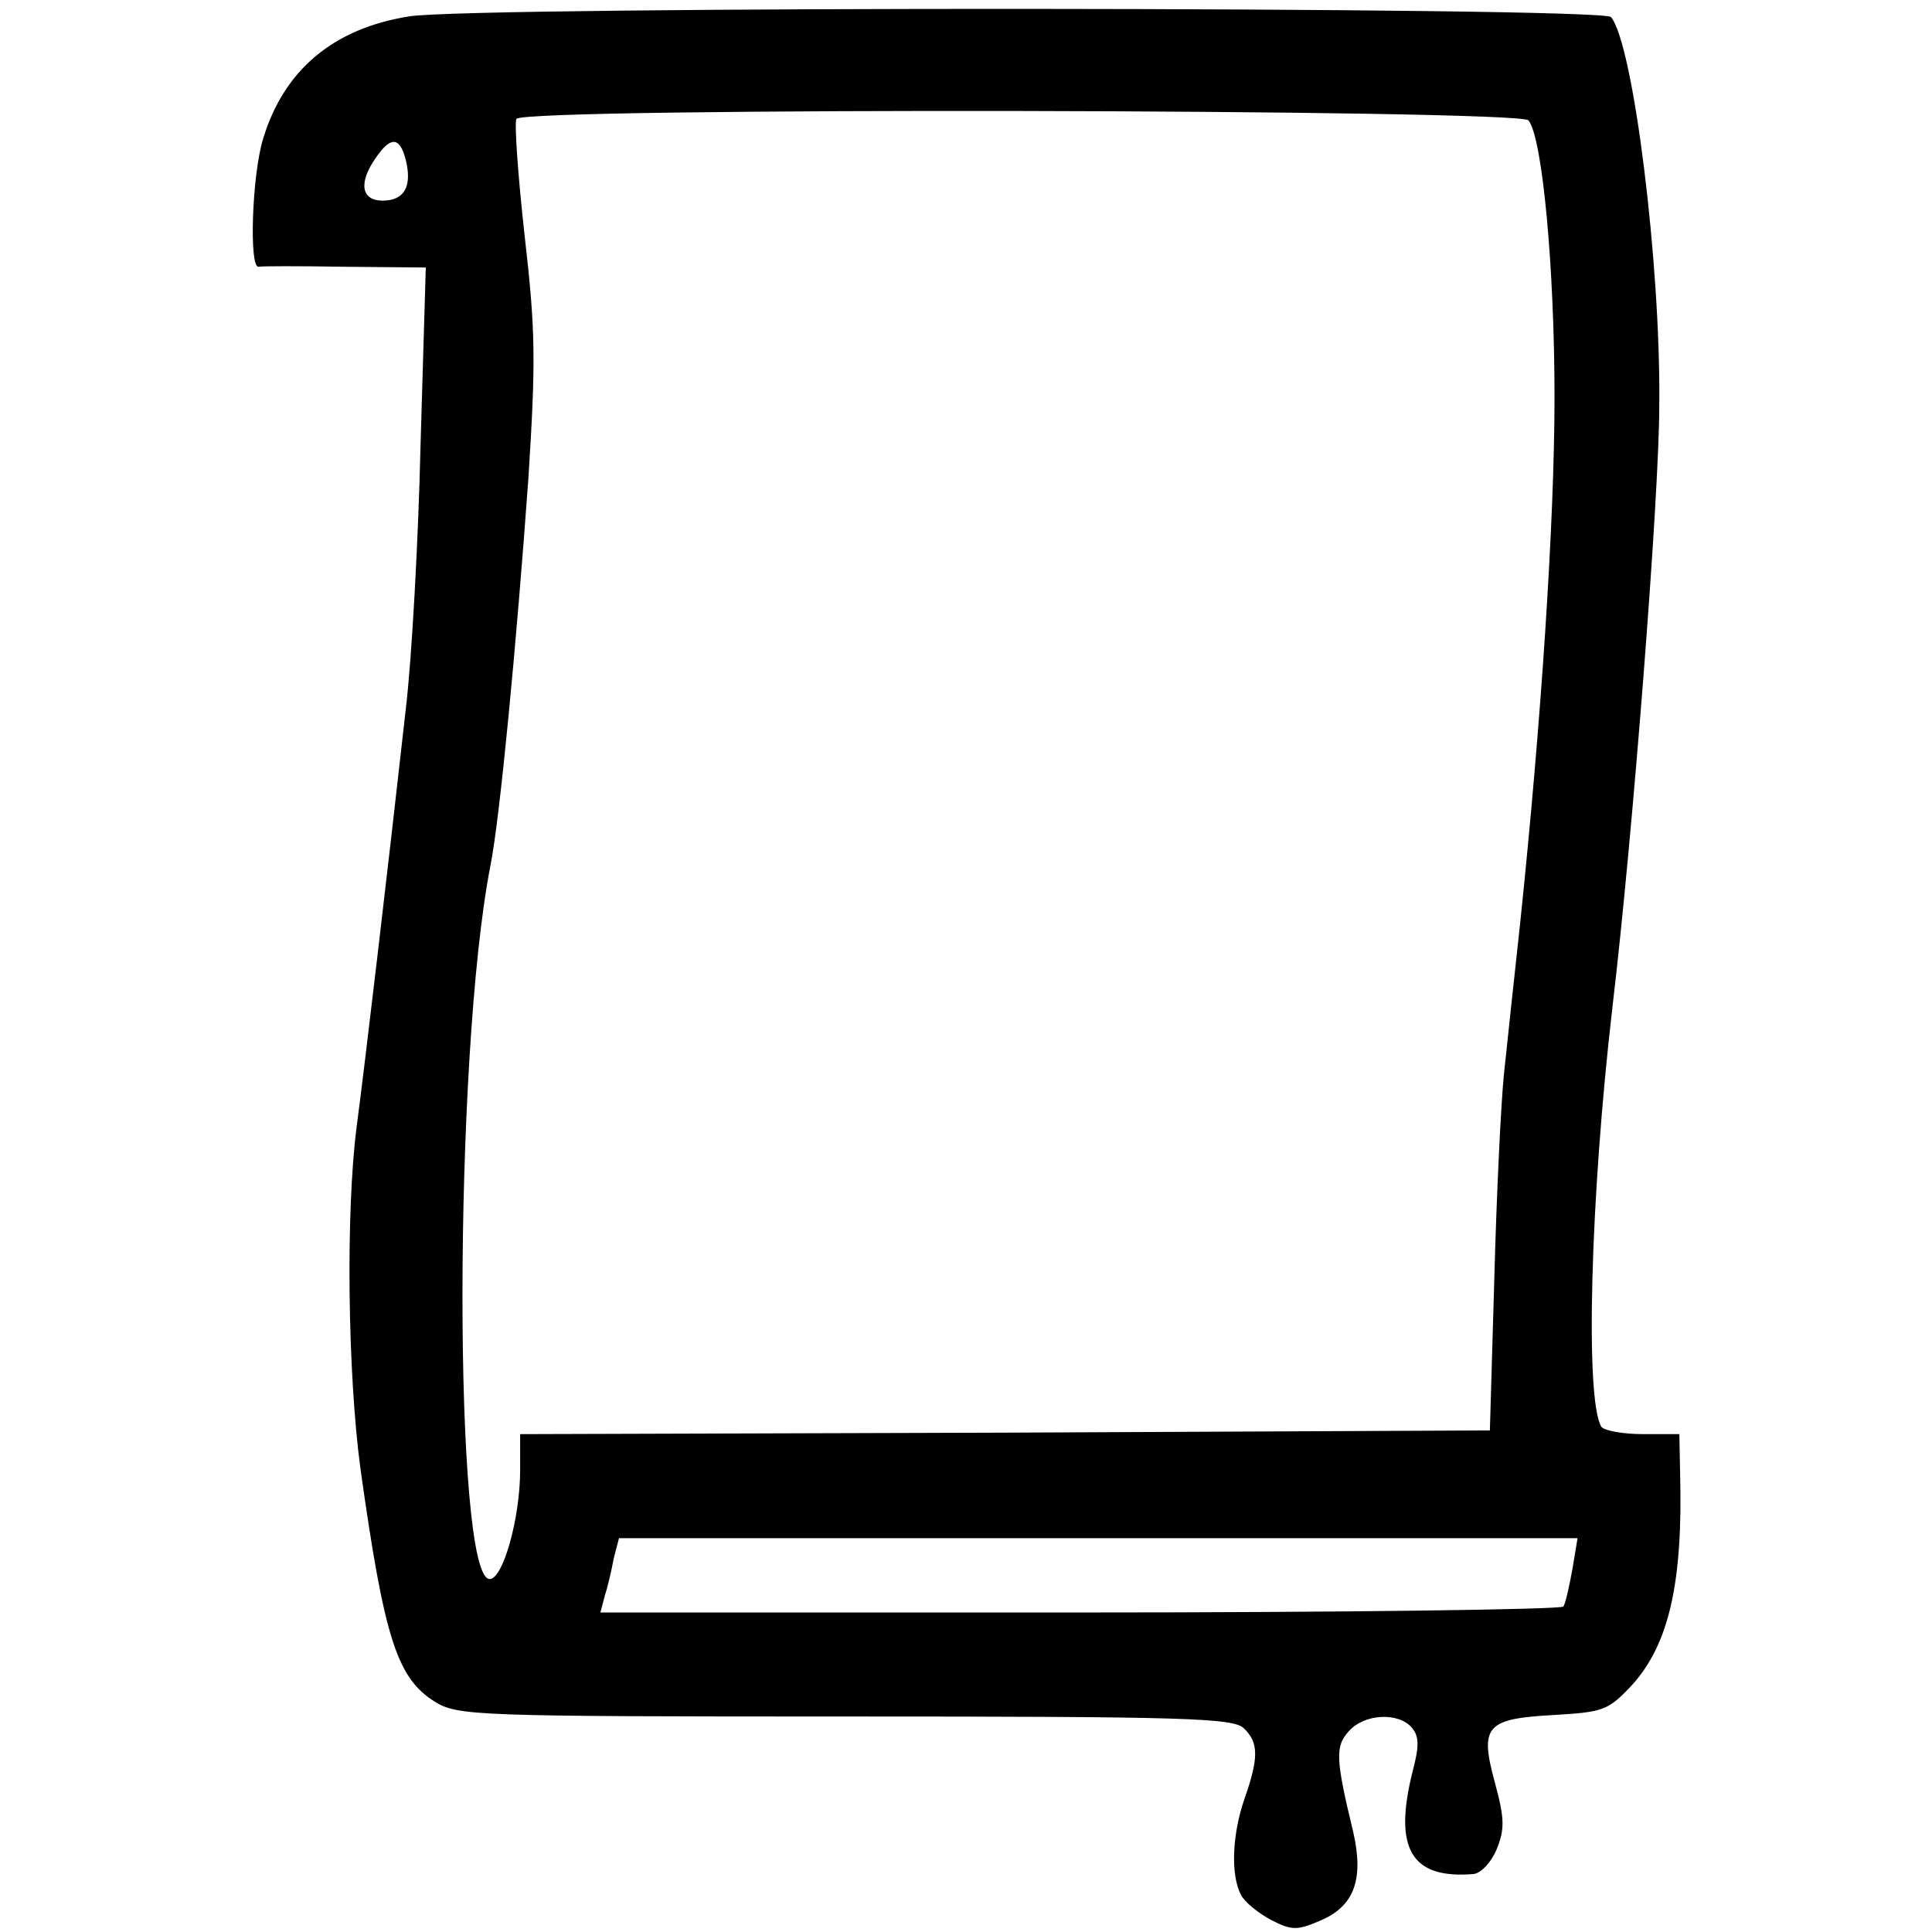 <?xml version="1.0" standalone="no"?>
<!DOCTYPE svg PUBLIC "-//W3C//DTD SVG 20010904//EN"
 "http://www.w3.org/TR/2001/REC-SVG-20010904/DTD/svg10.dtd">
<svg version="1.0" xmlns="http://www.w3.org/2000/svg"
 width="260pt" height="260pt" viewBox="0 0 260 260"
 preserveAspectRatio="xMidYMid meet">
<g transform="translate(0,260) scale(0.1,-0.1)"
fill="#000000" stroke="none">
<path d="M551 2578 c-102 -16 -169 -72 -197 -165 -15 -49 -19 -174 -6 -172 4
1 56 1 116 0 l109 -1 -7 -237 c-3 -131 -12 -292 -20 -358 -24 -215 -55 -478
-66 -561 -15 -116 -12 -333 5 -460 32 -228 49 -282 100 -314 31 -19 51 -20
553 -20 460 0 522 -2 536 -16 20 -19 20 -40 1 -94 -17 -49 -19 -103 -5 -130 5
-10 24 -25 41 -34 27 -14 35 -14 65 -1 46 19 60 55 45 120 -24 99 -24 115 -6
135 21 24 67 26 85 5 10 -12 10 -25 1 -59 -26 -104 -2 -145 82 -138 10 1 24
16 31 33 11 27 11 41 -2 89 -21 77 -13 87 79 92 67 4 73 6 105 40 50 55 69
138 65 286 l-1 52 -49 0 c-28 0 -53 5 -56 10 -22 36 -15 307 15 565 27 227 63
687 63 810 2 190 -35 486 -65 522 -11 14 -1527 15 -1617 1z m1506 -140 c19
-24 35 -201 35 -372 0 -168 -18 -438 -46 -706 -8 -74 -18 -166 -22 -205 -4
-38 -10 -162 -13 -275 l-6 -205 -652 -3 -653 -2 0 -48 c0 -65 -23 -147 -41
-147 -49 0 -49 704 1 960 13 66 35 298 51 520 10 158 10 198 -5 328 -9 81 -14
152 -11 157 10 16 1350 13 1362 -2z m-1511 -53 c9 -36 -2 -55 -31 -55 -29 0
-33 24 -9 58 20 29 32 28 40 -3z m1570 -1897 c-4 -22 -9 -45 -12 -50 -3 -4
-296 -8 -651 -8 l-645 0 6 23 c4 12 9 34 12 50 l7 27 645 0 645 0 -7 -42z"/>
</g>
</svg>
